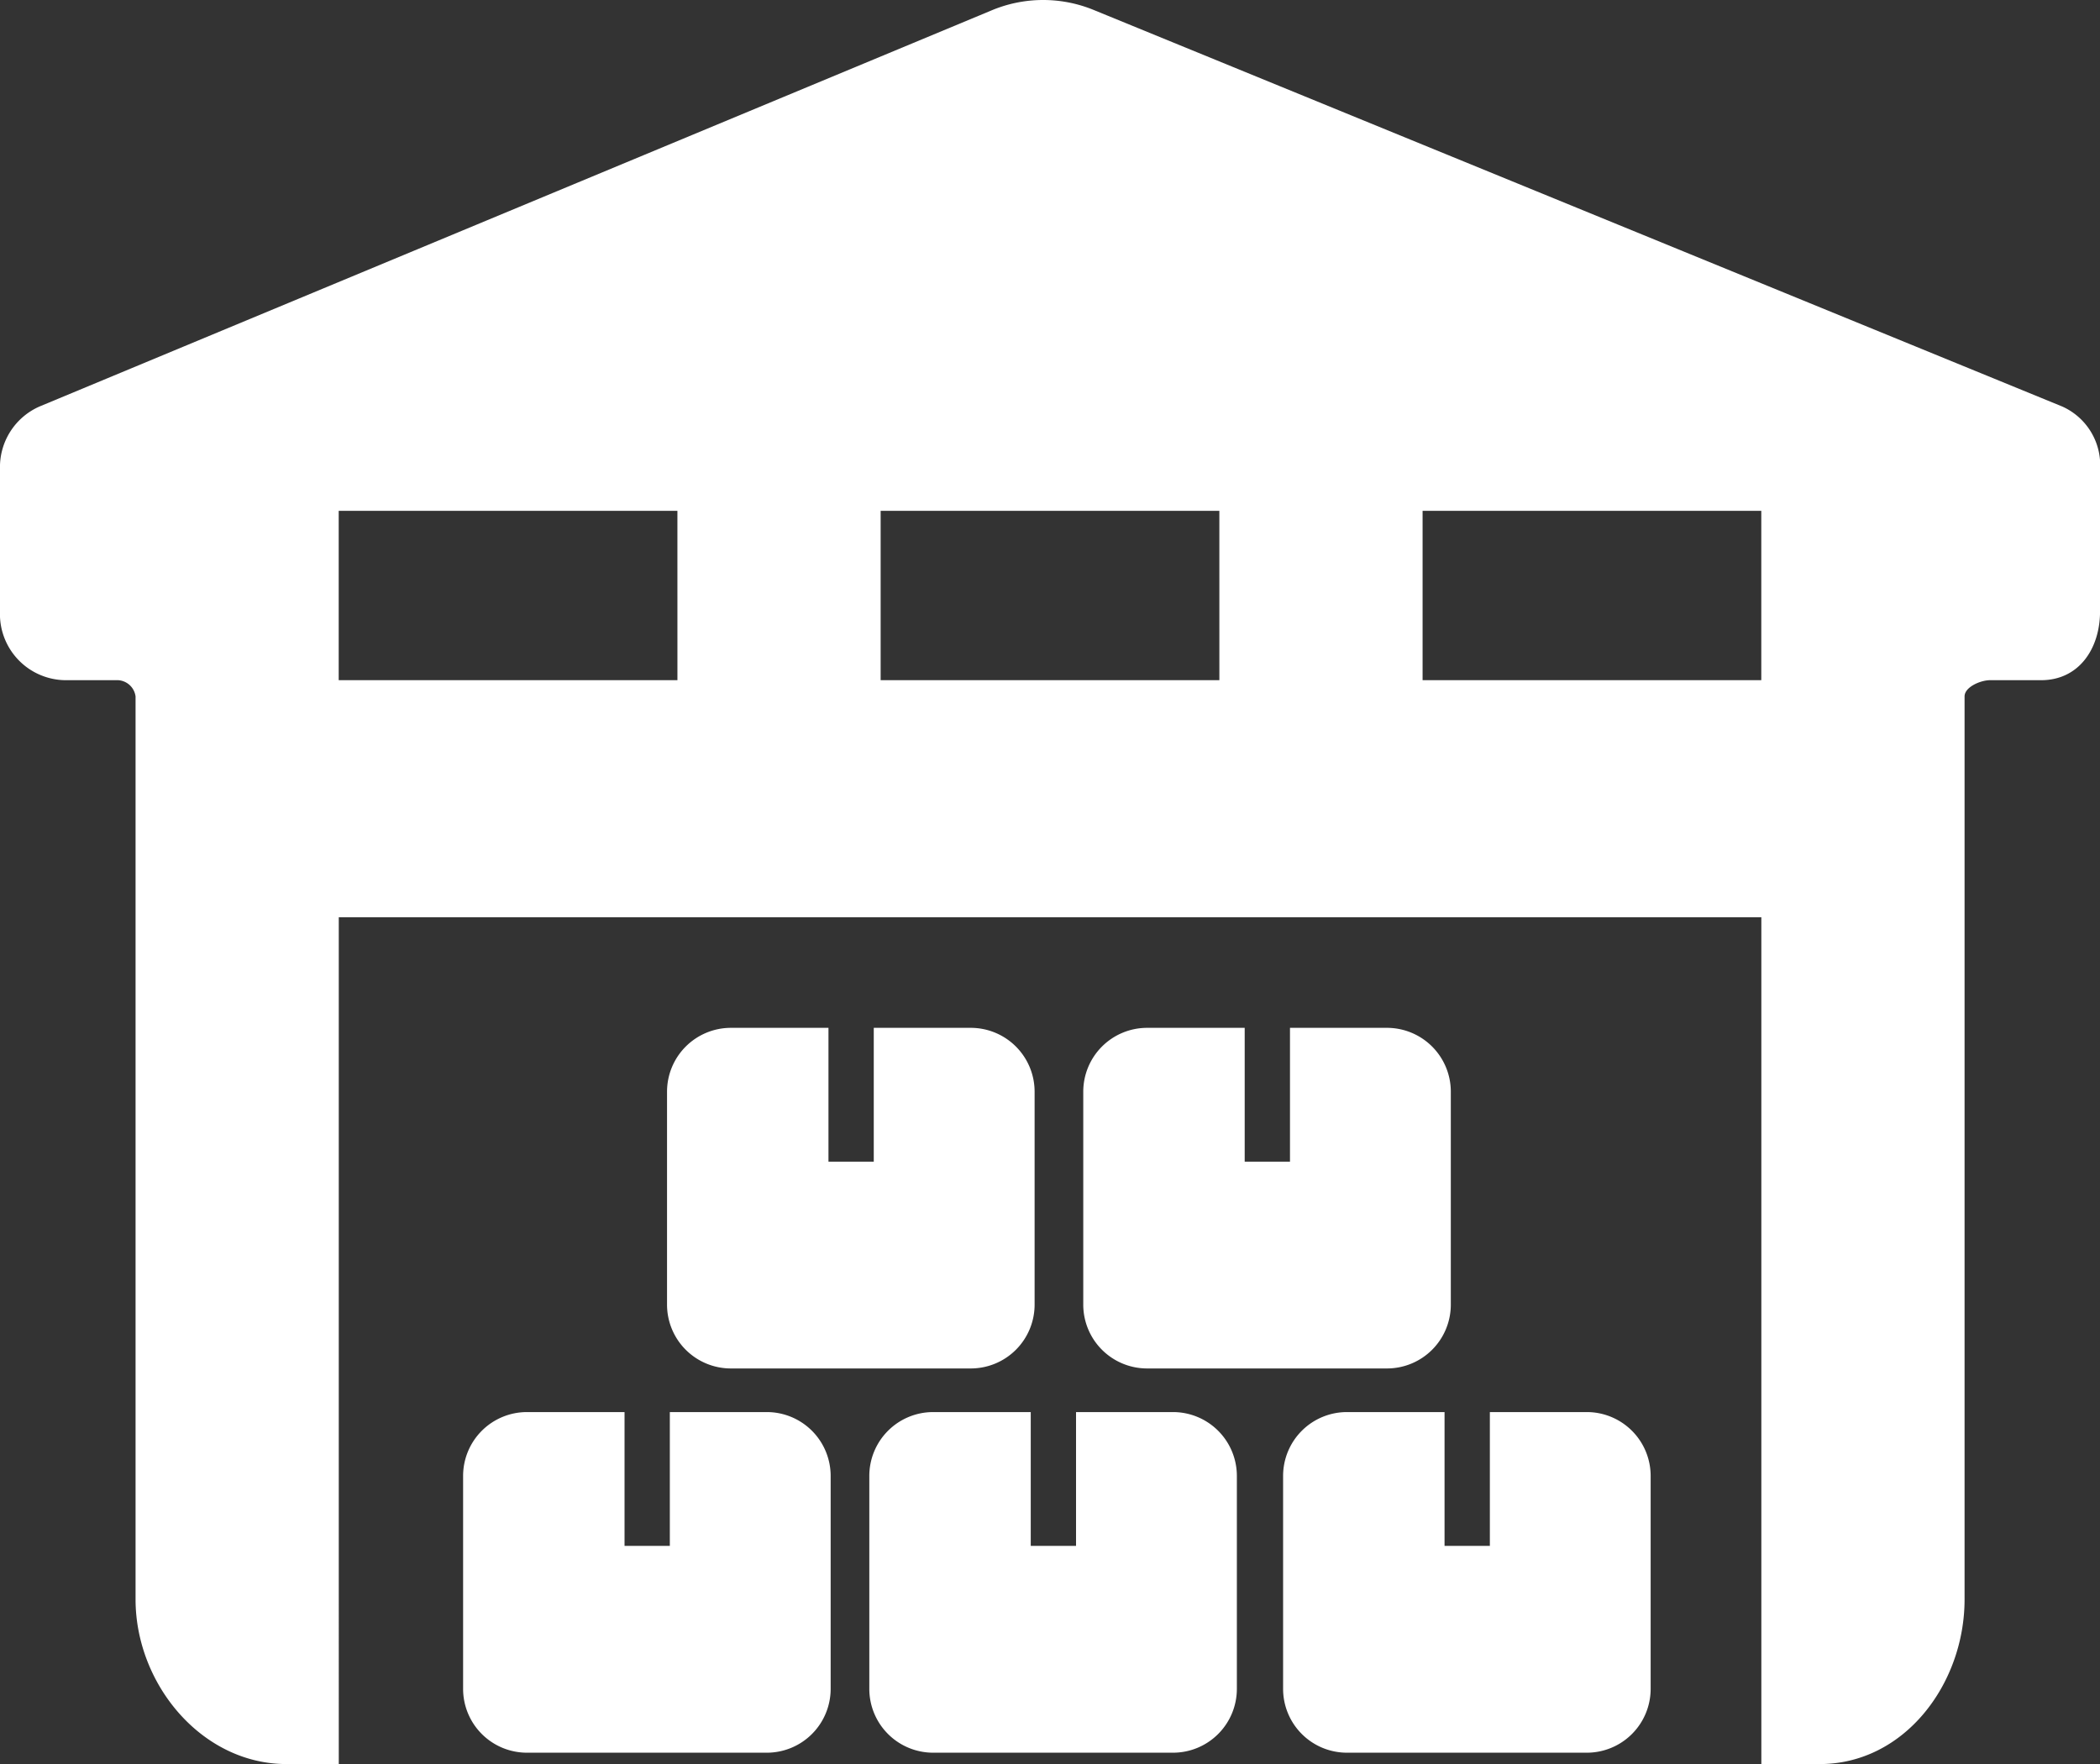 <svg xmlns="http://www.w3.org/2000/svg" width="118" height="99.124" viewBox="0 0 118 99.124">
  <rect x="0" y="0" width="118" height="99.124" fill="#333333" stroke="none"/>
  <g id="Group_40" data-name="Group 40" transform="translate(-367 -385.918)">
    <path id="Path_246" data-name="Path 246" d="M482.878,408.76l-54.4-22.273a7.488,7.488,0,0,0-5.767.017l-53.475,22.249A3.719,3.719,0,0,0,367,412.289v7.974a3.716,3.716,0,0,0,3.645,3.875h2.872a1.05,1.05,0,0,1,1.1.912v50.736c0,4.758,3.717,9.255,8.477,9.255h2.942V437.461h79.935v47.581h3.277c4.758,0,8.142-4.5,8.142-9.255V425.05c0-.529.9-.912,1.431-.912h2.872c2.115,0,3.31-1.76,3.31-3.875v-7.957A3.607,3.607,0,0,0,482.878,408.76Zm-77.813,15.378H386.032v-9.516h19.032Zm30.452,0H416.484v-9.516h19.032Zm11.419,0v-9.516h19.032v9.516Z" transform="translate(0 0)" fill="#fff"/>
    <path id="Path_247" data-name="Path 247" d="M397.737,427.608h-5.449v7.518h-2.545v-7.518h-5.483a3.588,3.588,0,0,0-3.588,3.588v11.964a3.588,3.588,0,0,0,3.588,3.588h13.477a3.588,3.588,0,0,0,3.588-3.588V431.2A3.588,3.588,0,0,0,397.737,427.608Z" transform="translate(12.35 37.655)" fill="#fff"/>
    <path id="Path_248" data-name="Path 248" d="M409.73,427.608h-5.449v7.518h-2.545v-7.518h-5.483a3.588,3.588,0,0,0-3.588,3.588v11.964a3.588,3.588,0,0,0,3.588,3.588H409.73a3.588,3.588,0,0,0,3.588-3.588V431.2A3.588,3.588,0,0,0,409.73,427.608Z" transform="translate(23.182 37.655)" fill="#fff"/>
    <path id="Path_249" data-name="Path 249" d="M421.946,427.608H416.5v7.518h-2.546v-7.518H408.47a3.588,3.588,0,0,0-3.588,3.588v11.964a3.588,3.588,0,0,0,3.588,3.588h13.477a3.588,3.588,0,0,0,3.588-3.588V431.2A3.588,3.588,0,0,0,421.946,427.608Z" transform="translate(34.216 37.655)" fill="#fff"/>
    <path id="Path_250" data-name="Path 250" d="M403.758,416.264h-5.449v7.518h-2.545v-7.518h-5.483a3.589,3.589,0,0,0-3.588,3.589v11.962a3.587,3.587,0,0,0,3.588,3.588h13.477a3.587,3.587,0,0,0,3.589-3.588V419.853A3.588,3.588,0,0,0,403.758,416.264Z" transform="translate(17.788 27.409)" fill="#fff"/>
    <path id="Path_251" data-name="Path 251" d="M416.044,416.264H410.6v7.518h-2.545v-7.518h-5.483a3.589,3.589,0,0,0-3.588,3.589v11.962a3.587,3.587,0,0,0,3.588,3.588h13.477a3.587,3.587,0,0,0,3.588-3.588V419.853A3.588,3.588,0,0,0,416.044,416.264Z" transform="translate(28.885 27.409)" fill="#fff"/>
  </g>
</svg>
